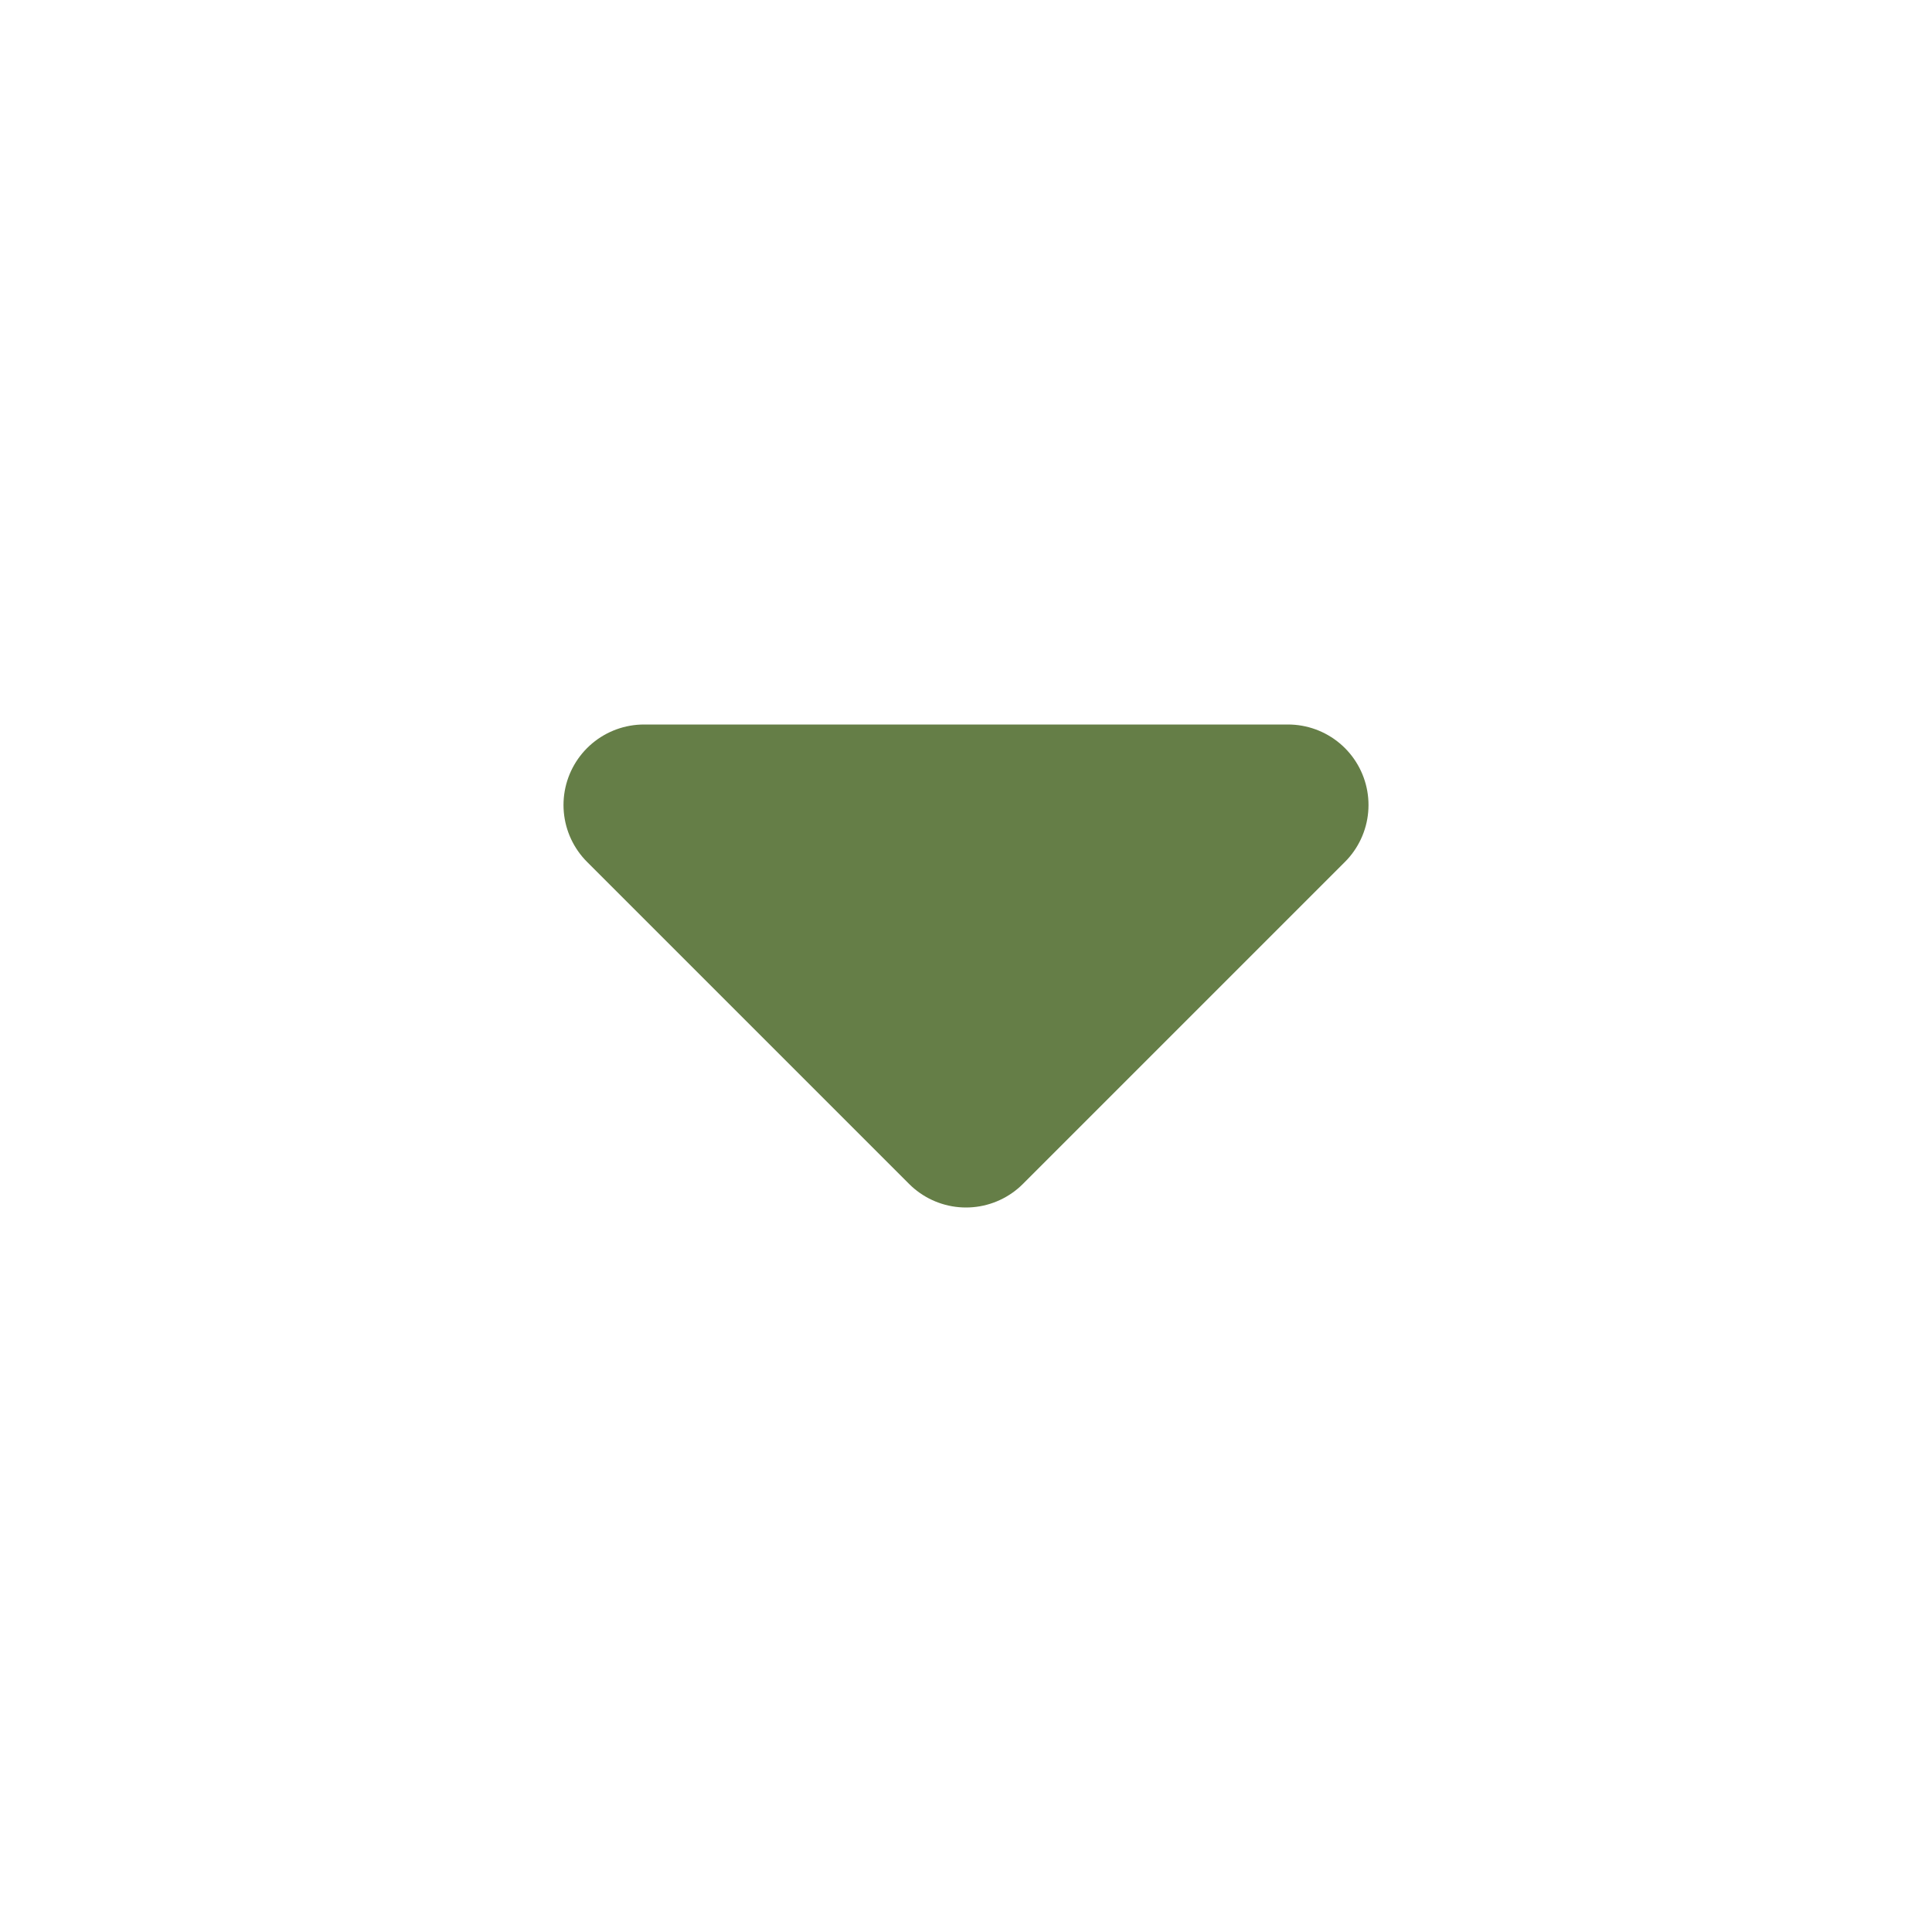 <svg width="24" height="24" viewBox="0 0 24 24" fill="none" xmlns="http://www.w3.org/2000/svg">
<path d="M16 10L12 14L8 10" fill="#657E47"/>
<path d="M16 10L12 14L8 10H16Z" stroke="#657E47" stroke-width="2" stroke-linecap="round" stroke-linejoin="round"/>
</svg>
